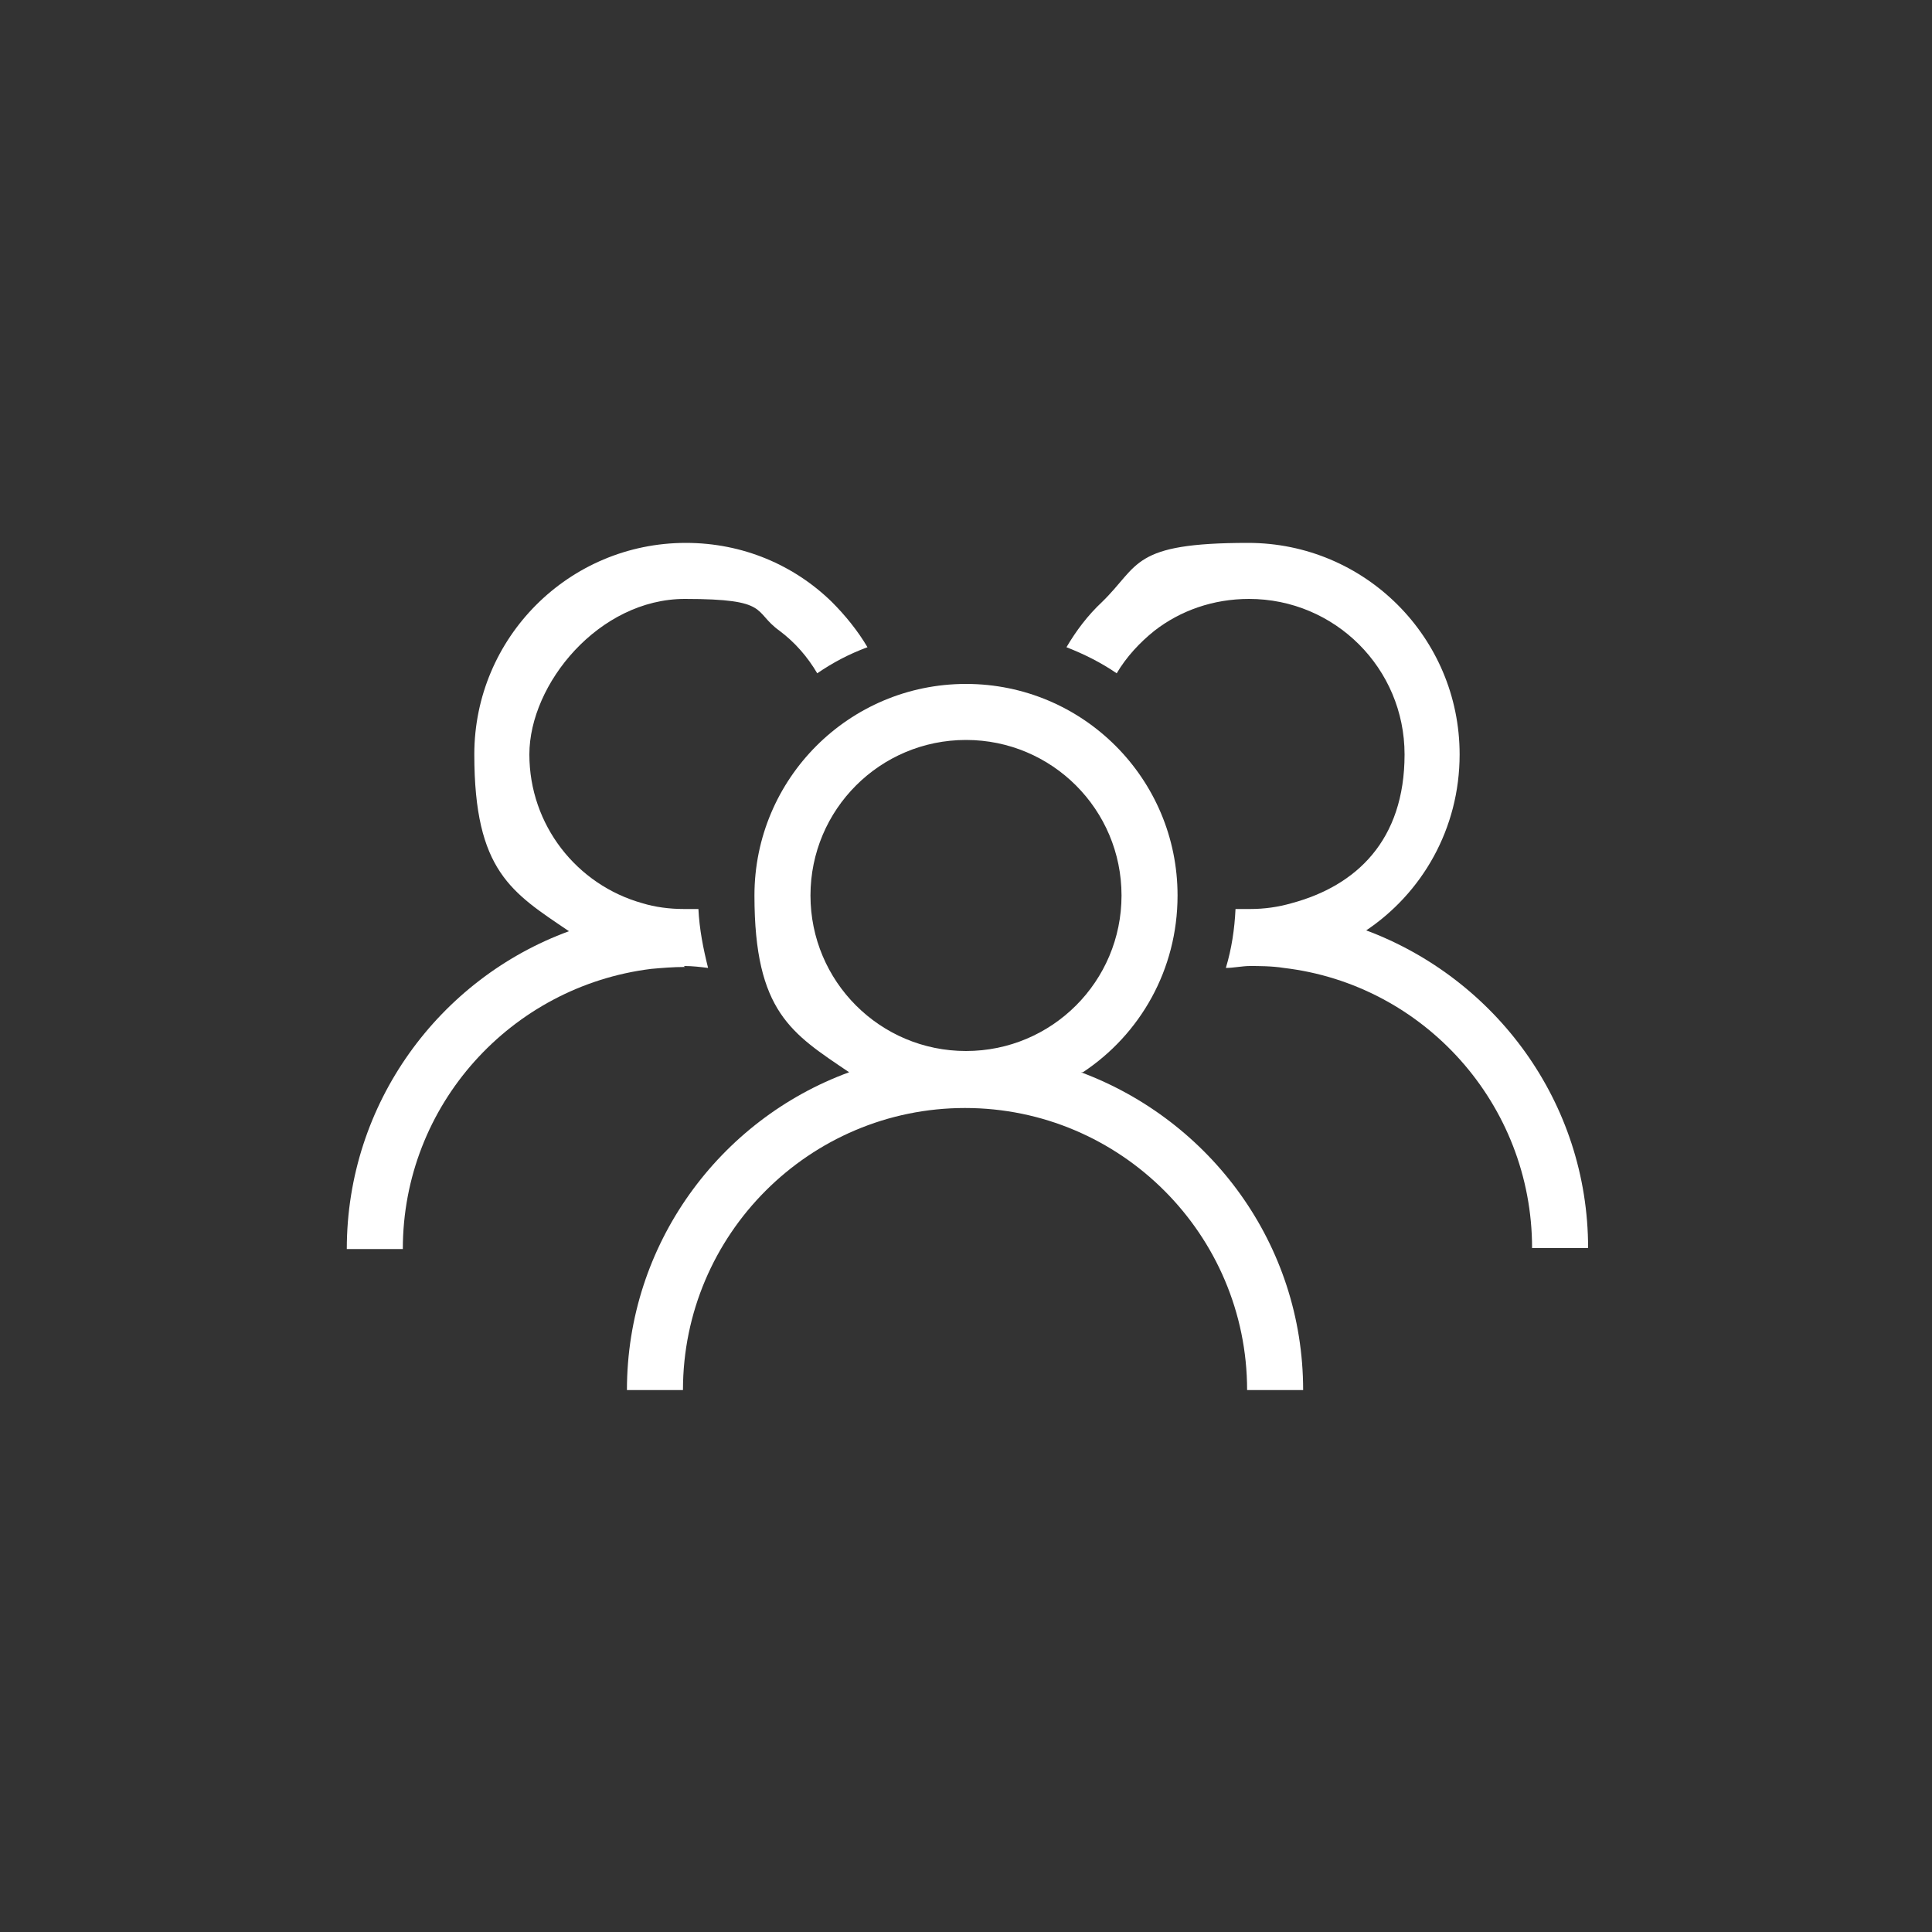 <?xml version="1.0" encoding="UTF-8"?>
<svg id="Pannelli" xmlns="http://www.w3.org/2000/svg" version="1.1" viewBox="0 0 200 200">
  <rect x="0" y="0" width="200" height="200" fill="#333333" stroke="none"/>
  <!-- Generator: Adobe Illustrator 29.0.1, SVG Export Plug-In . SVG Version: 2.1.0 Build 192)  -->
  <defs>
    <style>
      .st0 {
        fill: #fff;
      }
    </style>
  </defs>
  <path class="st0" d="M112.1,111c5.9-3.9,9.8-10.6,9.8-18.3,0-12.1-9.8-21.9-21.9-21.9s-21.9,9.8-21.9,21.9,3.9,14.3,9.8,18.3c-13.4,4.9-23,17.8-23,32.9h5.8c0-16.1,13.1-29.2,29.2-29.2s29.2,13.1,29.2,29.2h5.8c0-15.1-9.6-27.9-23-32.9ZM83.9,92.7c0-8.9,7.2-16.1,16.1-16.1s16.1,7.2,16.1,16.1-7.2,16.1-16.1,16.1-16.1-7.2-16.1-16.1Z"/>
  <path class="st0" d="M141.3,96.4c5.9-3.9,9.8-10.6,9.8-18.3,0-12.1-9.8-21.9-21.9-21.9s-11.2,2.3-15.1,6.1c-1.5,1.4-2.7,3-3.7,4.7,1.8.7,3.6,1.6,5.2,2.7,1-1.7,2.4-3.2,3.9-4.4,2.7-2.1,6.1-3.3,9.8-3.3,8.9,0,16.1,7.2,16.1,16.1s-5,13.6-11.7,15.4c-1.4.4-2.8.6-4.3.6s-1,0-1.5,0c-.1,2.1-.4,4.1-1,6.1.8,0,1.7-.2,2.5-.2s2.3,0,3.5.2c14.5,1.7,25.7,14.1,25.7,29h5.8c0-15.1-9.6-27.9-23-32.9Z"/>
  <path class="st0" d="M70.8,100c.9,0,1.7.1,2.5.2-.5-2-.9-4-1-6.1-.5,0-1,0-1.5,0-1.5,0-3-.2-4.3-.6-6.8-1.9-11.7-8.1-11.7-15.4s7.2-16.1,16.1-16.1,7,1.3,9.8,3.3c1.6,1.2,2.9,2.7,3.9,4.4,1.6-1.1,3.3-2,5.2-2.7-1-1.7-2.3-3.3-3.7-4.7-3.9-3.8-9.2-6.1-15.1-6.1-12.1,0-21.9,9.8-21.9,21.9s3.9,14.3,9.8,18.3c-13.4,4.9-23,17.8-23,32.9h5.8c0-14.9,11.2-27.2,25.7-29,1.1-.1,2.3-.2,3.5-.2Z"/>
</svg>
